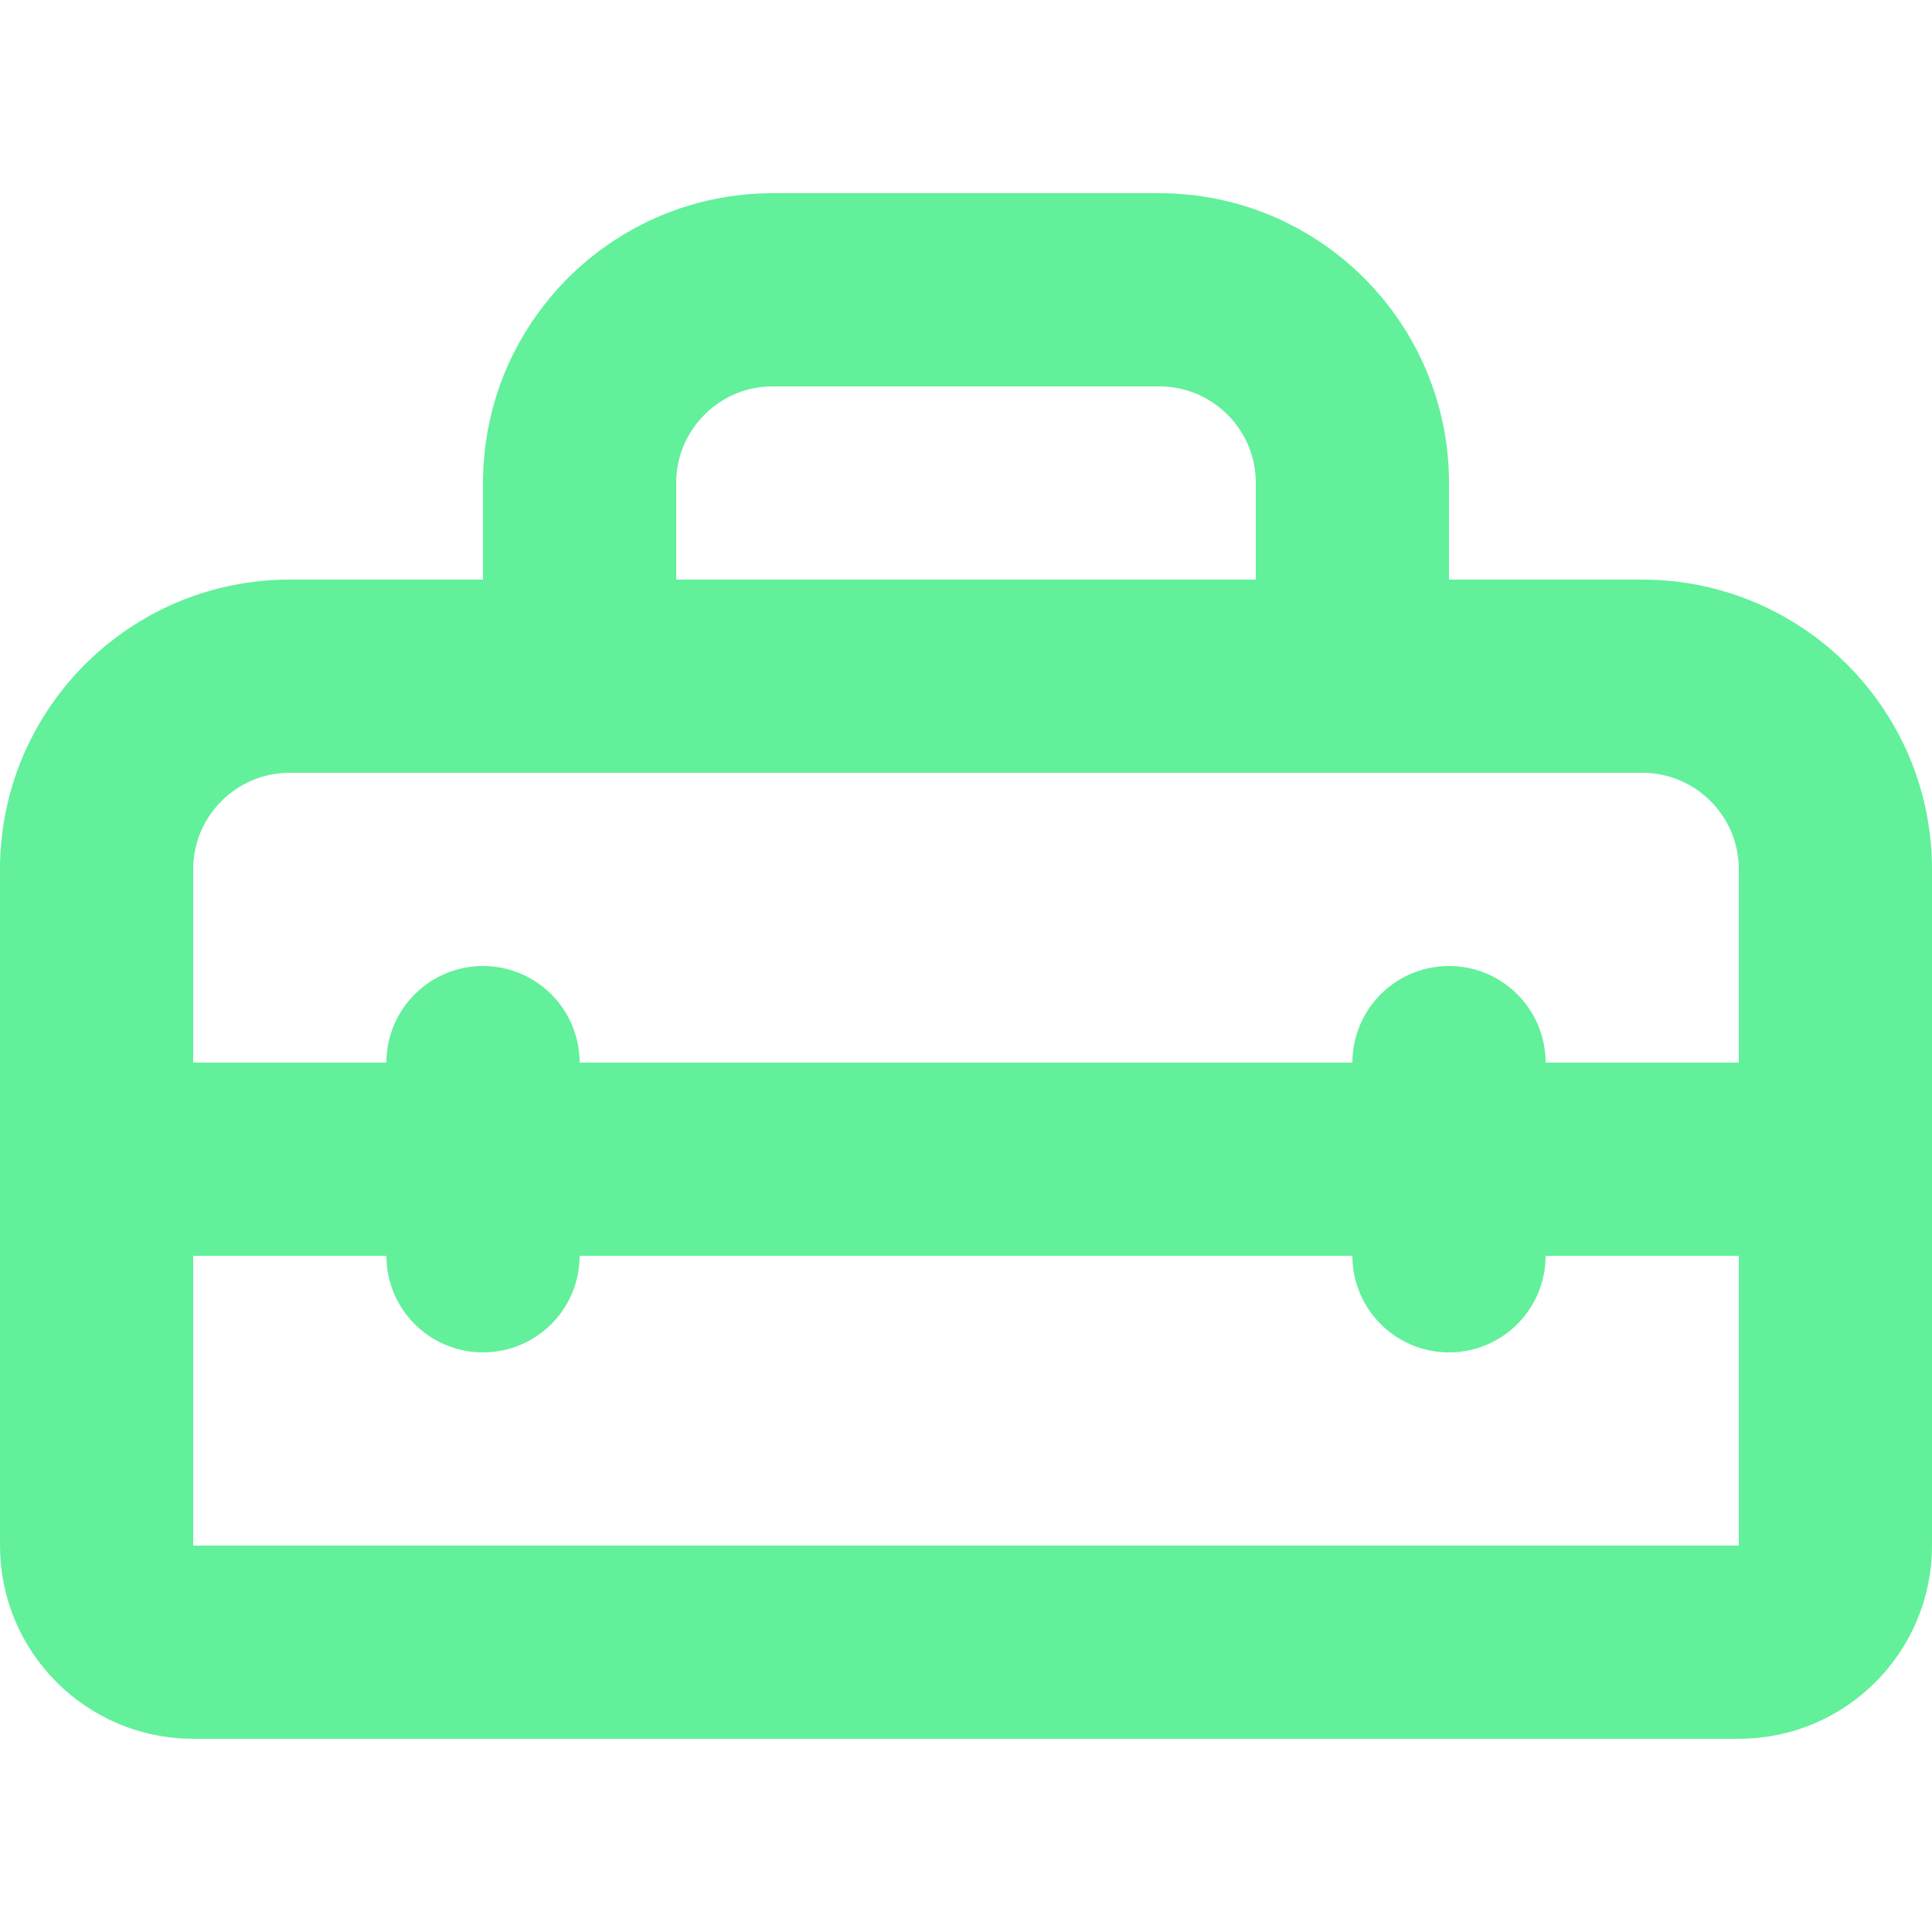<?xml version="1.0" encoding="iso-8859-1"?>
<svg version="1.1" xmlns="http://www.w3.org/2000/svg"
     width="16" height="16" viewBox="2 2 20 20" fill="none">
<path d="M21 14V18C21 18.552 20.552 19 20 19H4C3.448 19 3 18.552 3 18V14M21 14V11C21 9.895 20.105 9 19 9H16M21 14H17M3 14V11C3 9.895 3.895 9 5 9H8M3 14H7M7 14V13M7 14V15M7 14H17M17 14V15V13M16 9V7C16 5.895 15.105 5 14 5H10C8.895 5 8 5.895 8 7V9M16 9H8"
      stroke="#62f09b" stroke-width="2" stroke-linecap="round" stroke-linejoin="round"/>
</svg>